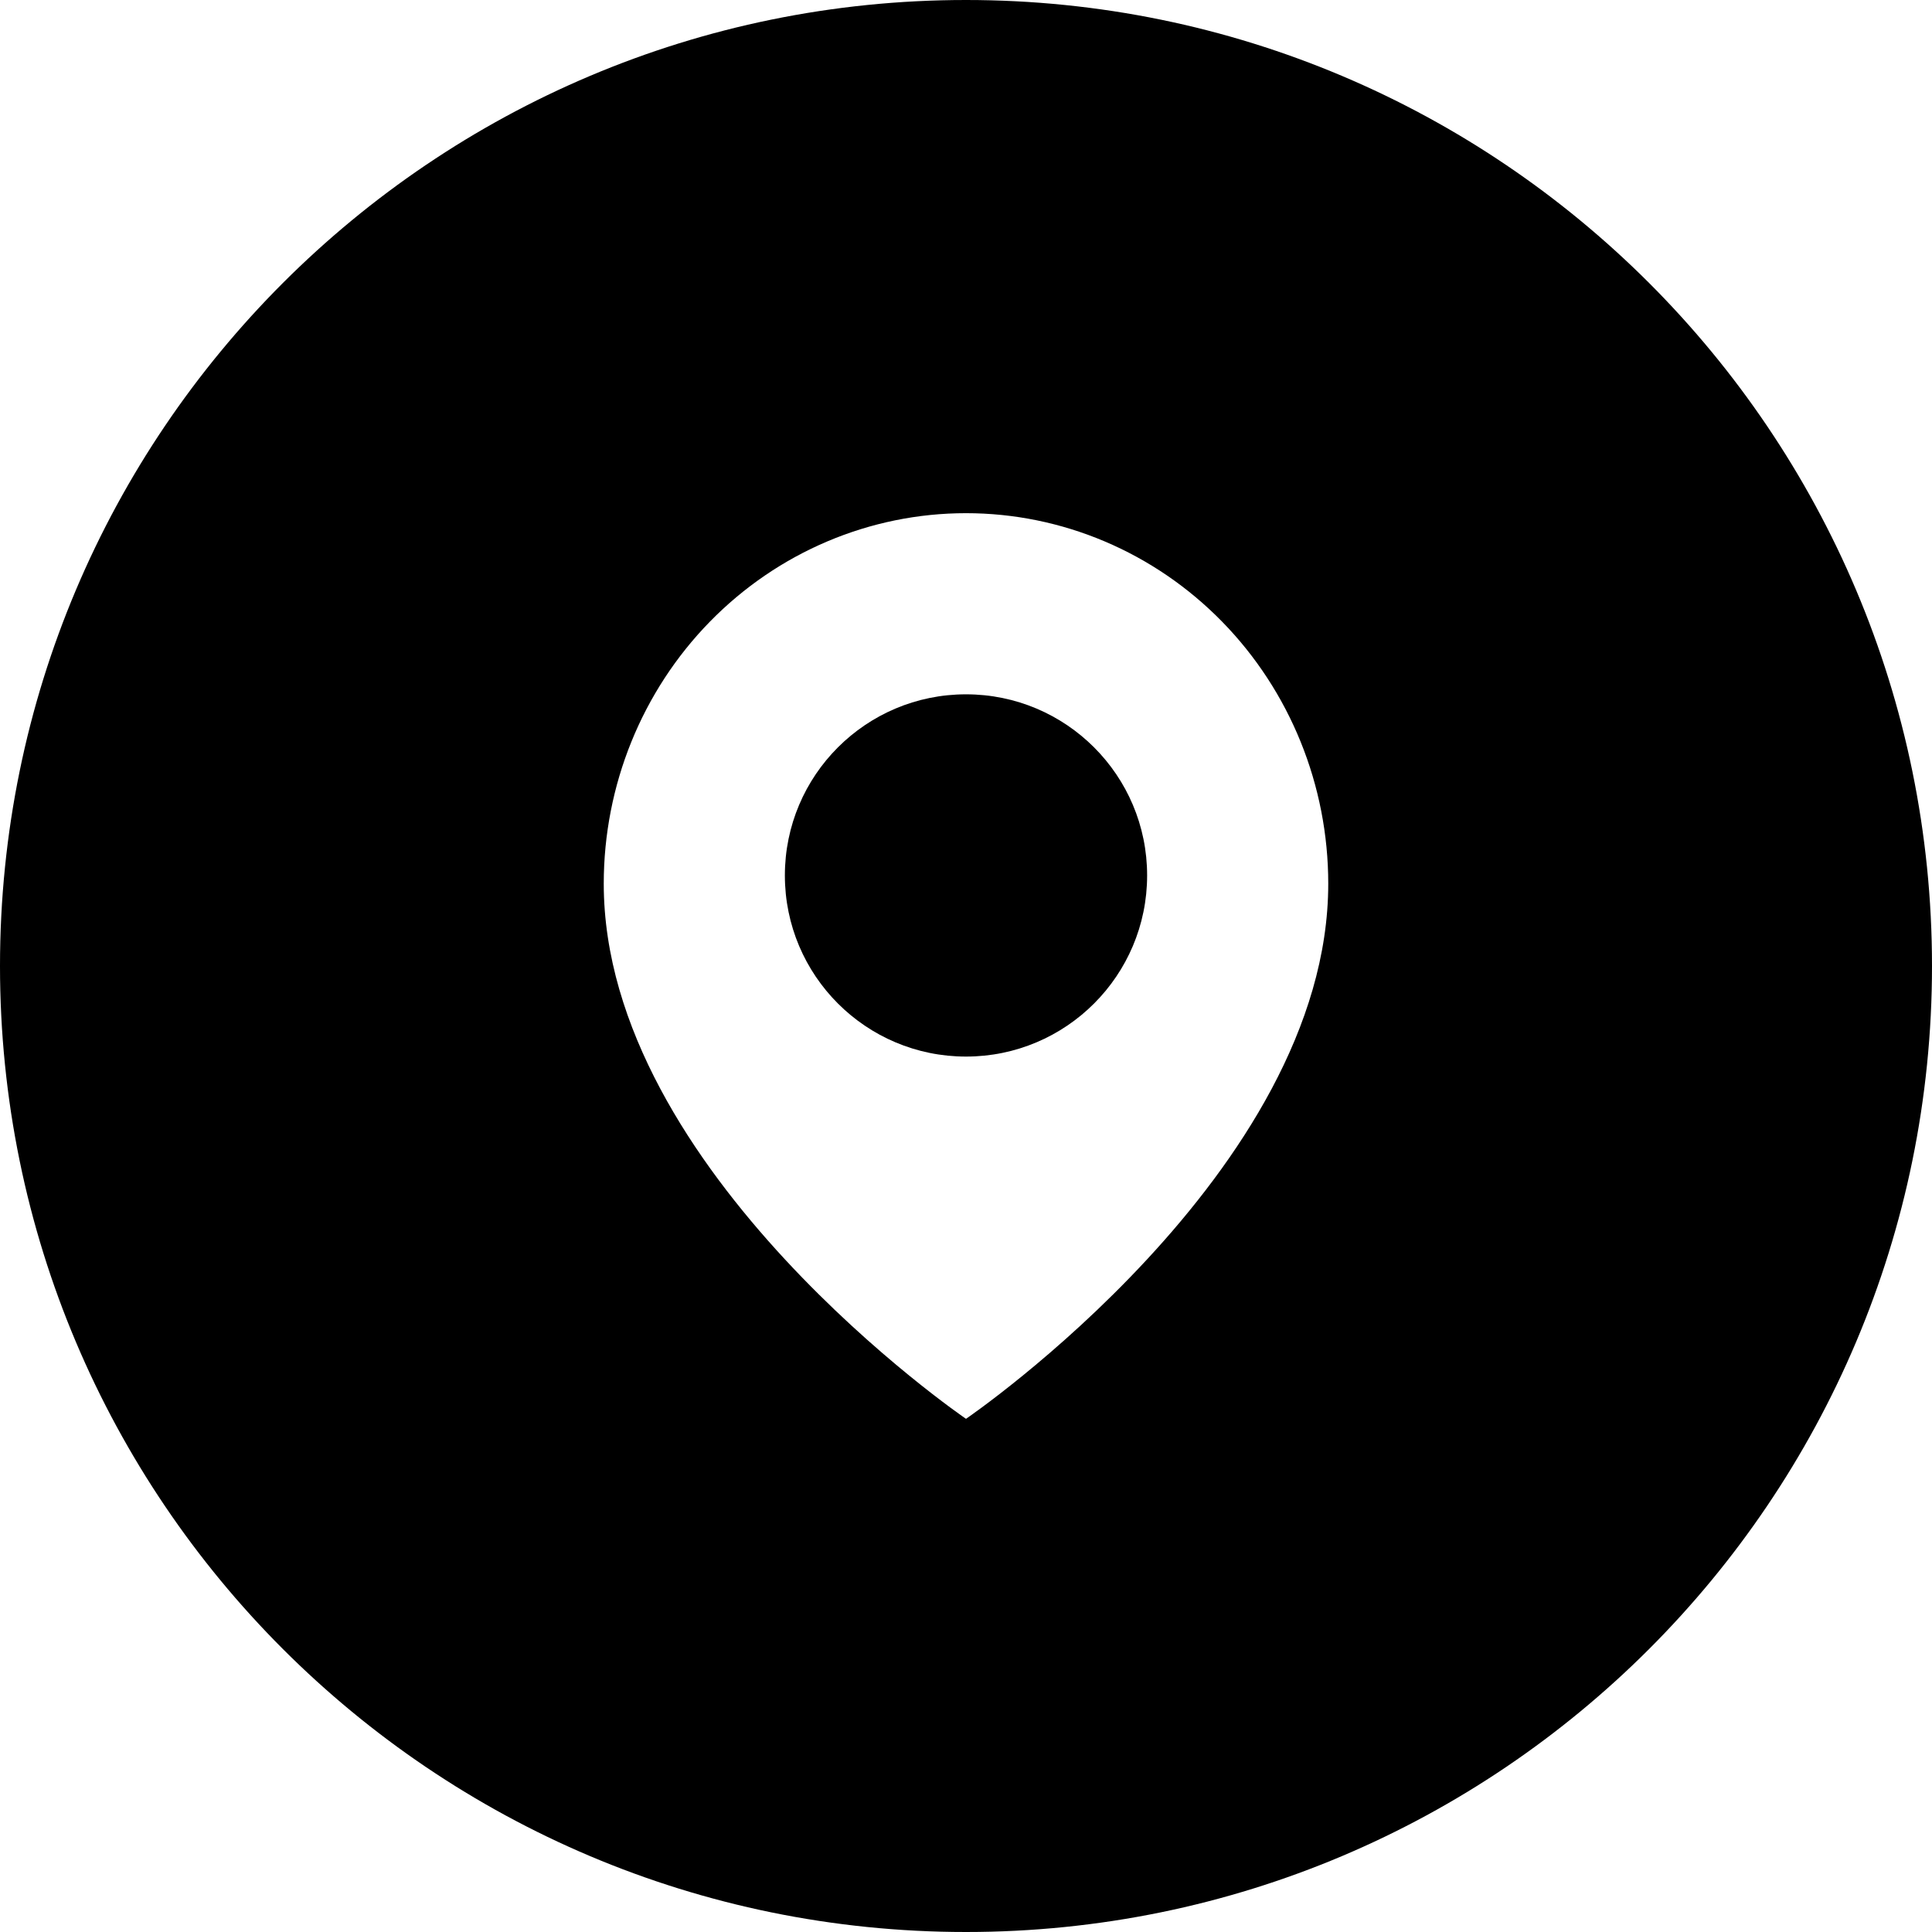 <svg width="100" height="100" viewBox="0 0 100 100" fill="none" xmlns="http://www.w3.org/2000/svg">
<path fill-rule="evenodd" clip-rule="evenodd" d="M50 100C77.614 100 100 77.614 100 50C100 22.386 77.614 0 50 0C22.386 0 0 22.386 0 50C0 77.614 22.386 100 50 100ZM50 73.438C50 73.438 68.75 60.653 68.75 45.739C68.75 40.653 66.775 35.775 63.258 32.179C59.742 28.583 54.973 26.562 50 26.562C45.027 26.562 40.258 28.583 36.742 32.179C33.225 35.775 31.25 40.653 31.25 45.739C31.25 60.653 50 73.438 50 73.438Z" fill="black"/>
<path d="M50 54.688C55.178 54.688 59.375 50.49 59.375 45.312C59.375 40.135 55.178 35.938 50 35.938C44.822 35.938 40.625 40.135 40.625 45.312C40.625 50.49 44.822 54.688 50 54.688Z" fill="black"/>
</svg>
